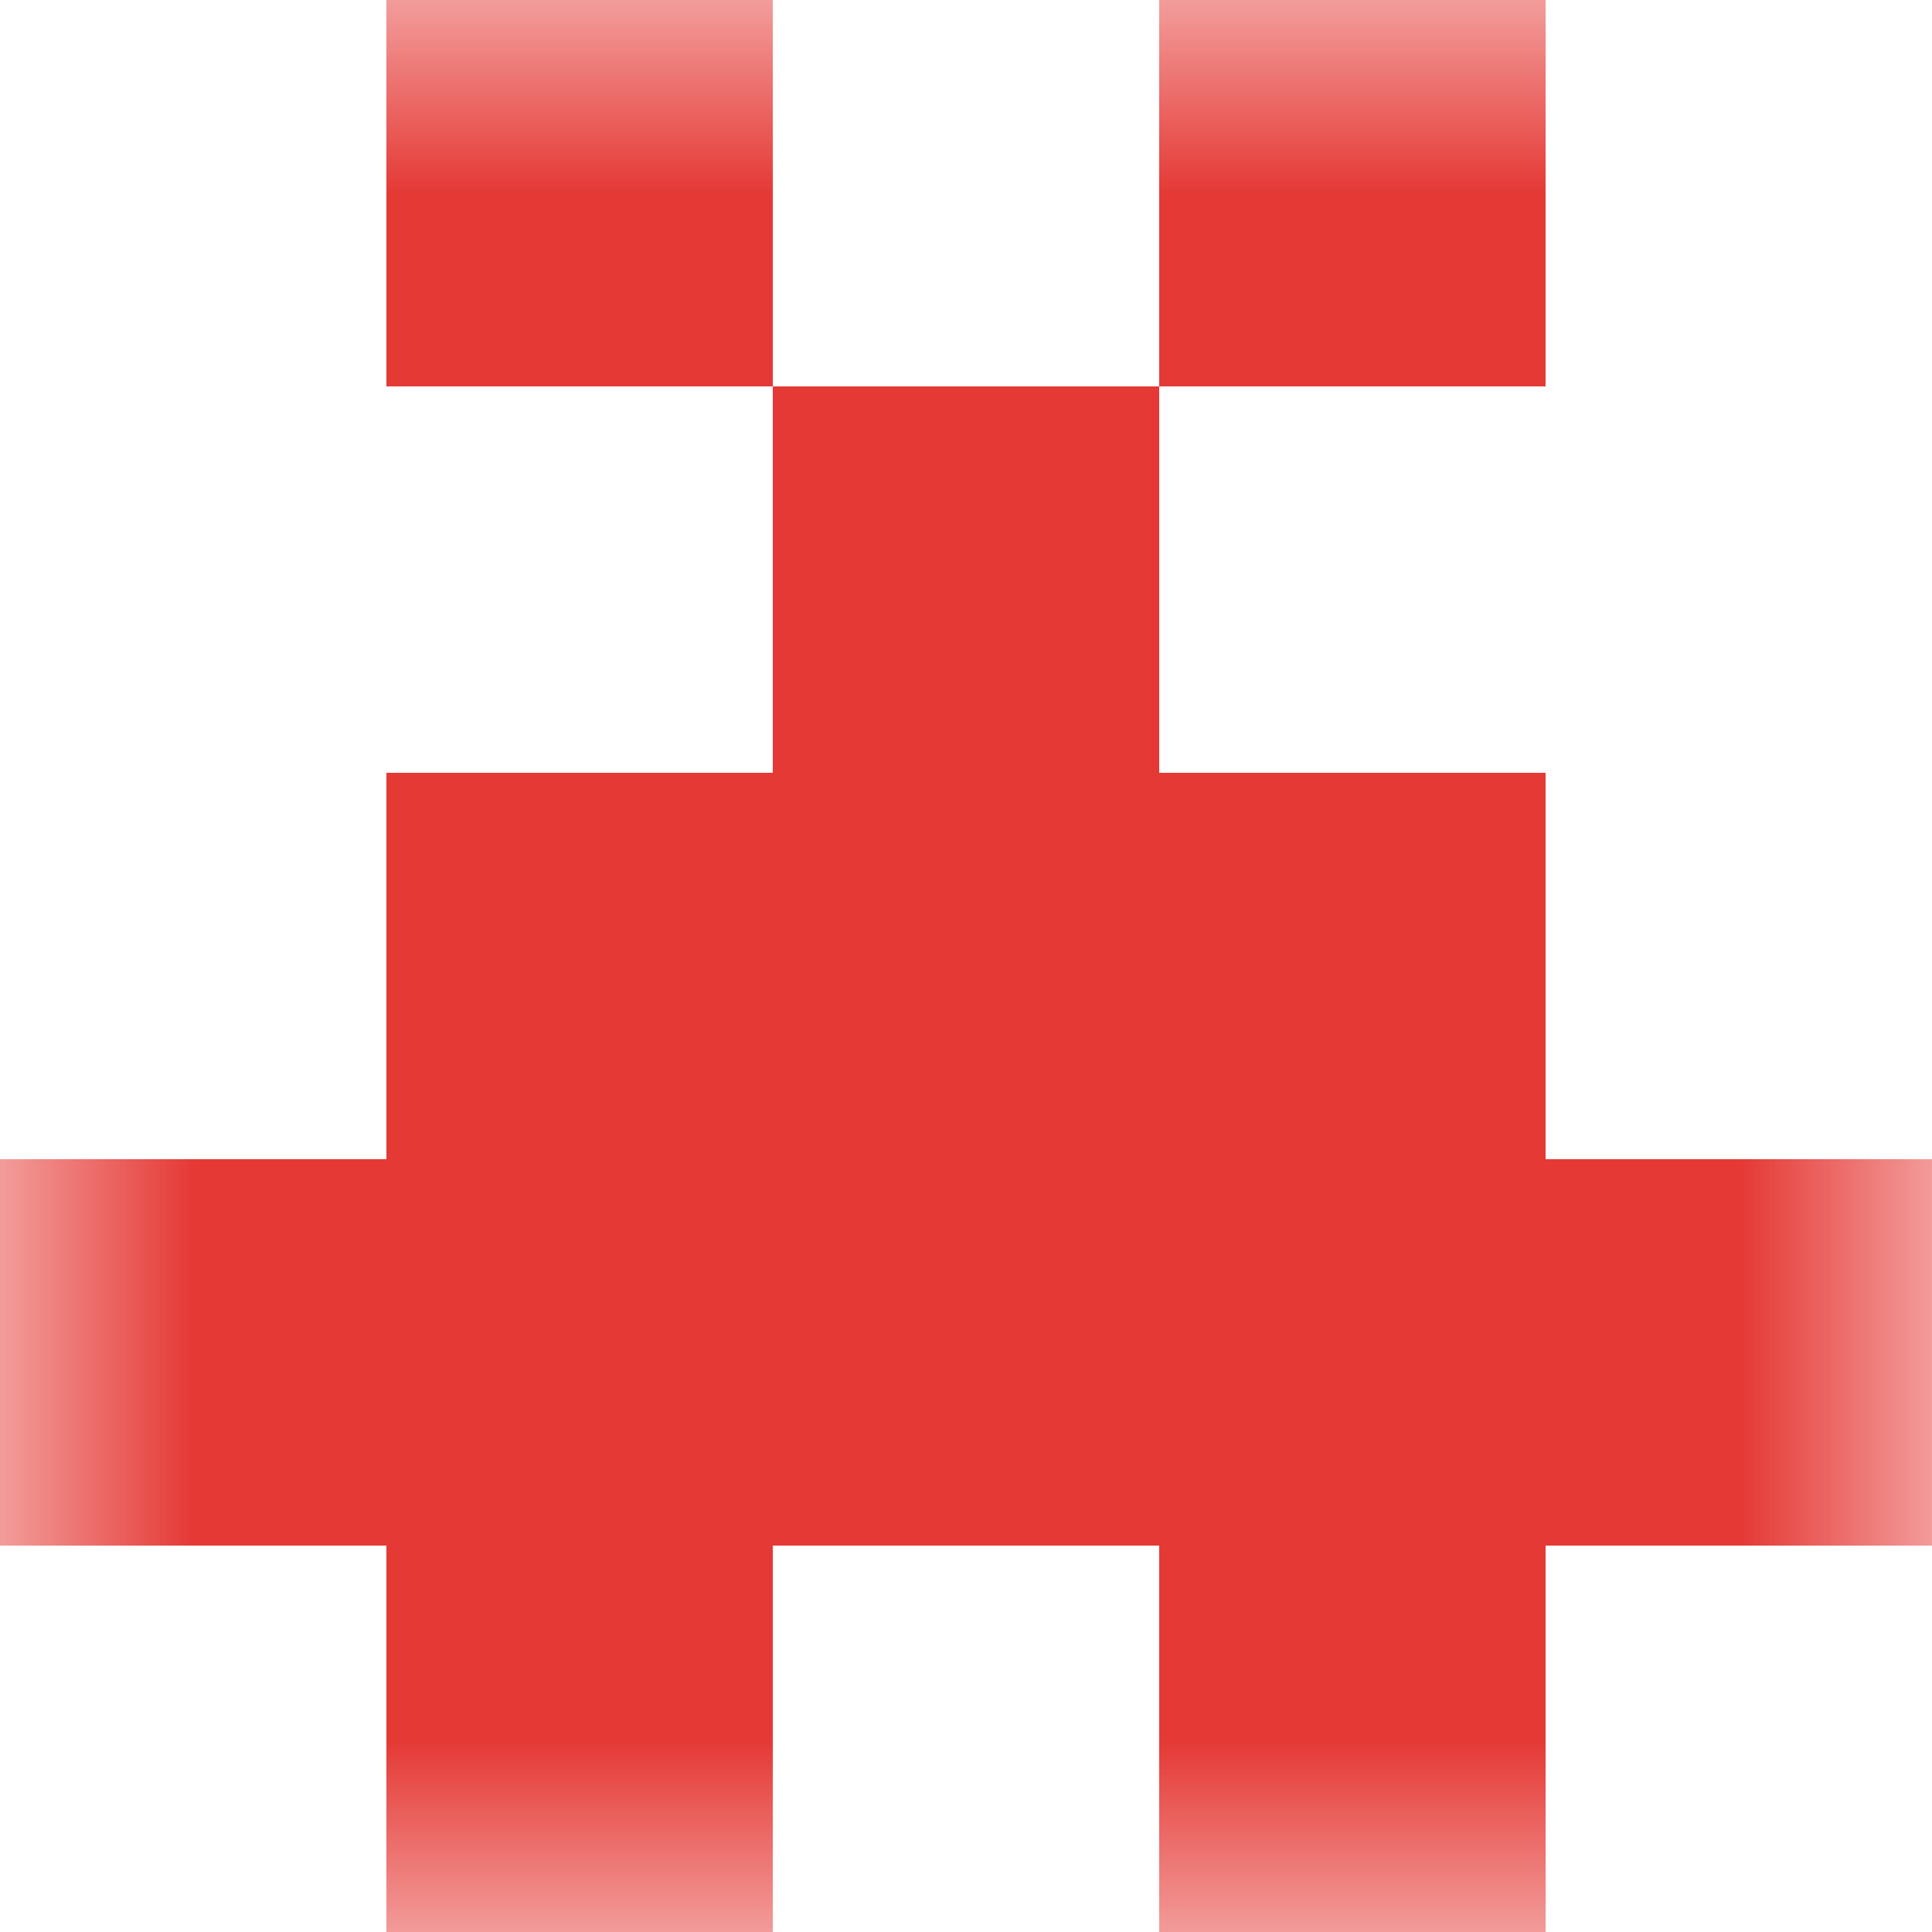 <svg xmlns="http://www.w3.org/2000/svg" viewBox="0 0 5 5" fill="none" shape-rendering="crispEdges"><mask id="viewboxMask"><rect width="5" height="5" rx="0" ry="0" x="0" y="0" fill="#fff" /></mask><g mask="url(#viewboxMask)"><path d="M2 0H1v1h1V0ZM4 0H3v1h1V0Z" fill="#e53935"/><path fill="#e53935" d="M2 1h1v1H2z"/><path fill="#e53935" d="M1 2h3v1H1z"/><path fill="#e53935" d="M0 3h5v1H0z"/><path d="M2 4H1v1h1V4ZM4 4H3v1h1V4Z" fill="#e53935"/></g></svg>